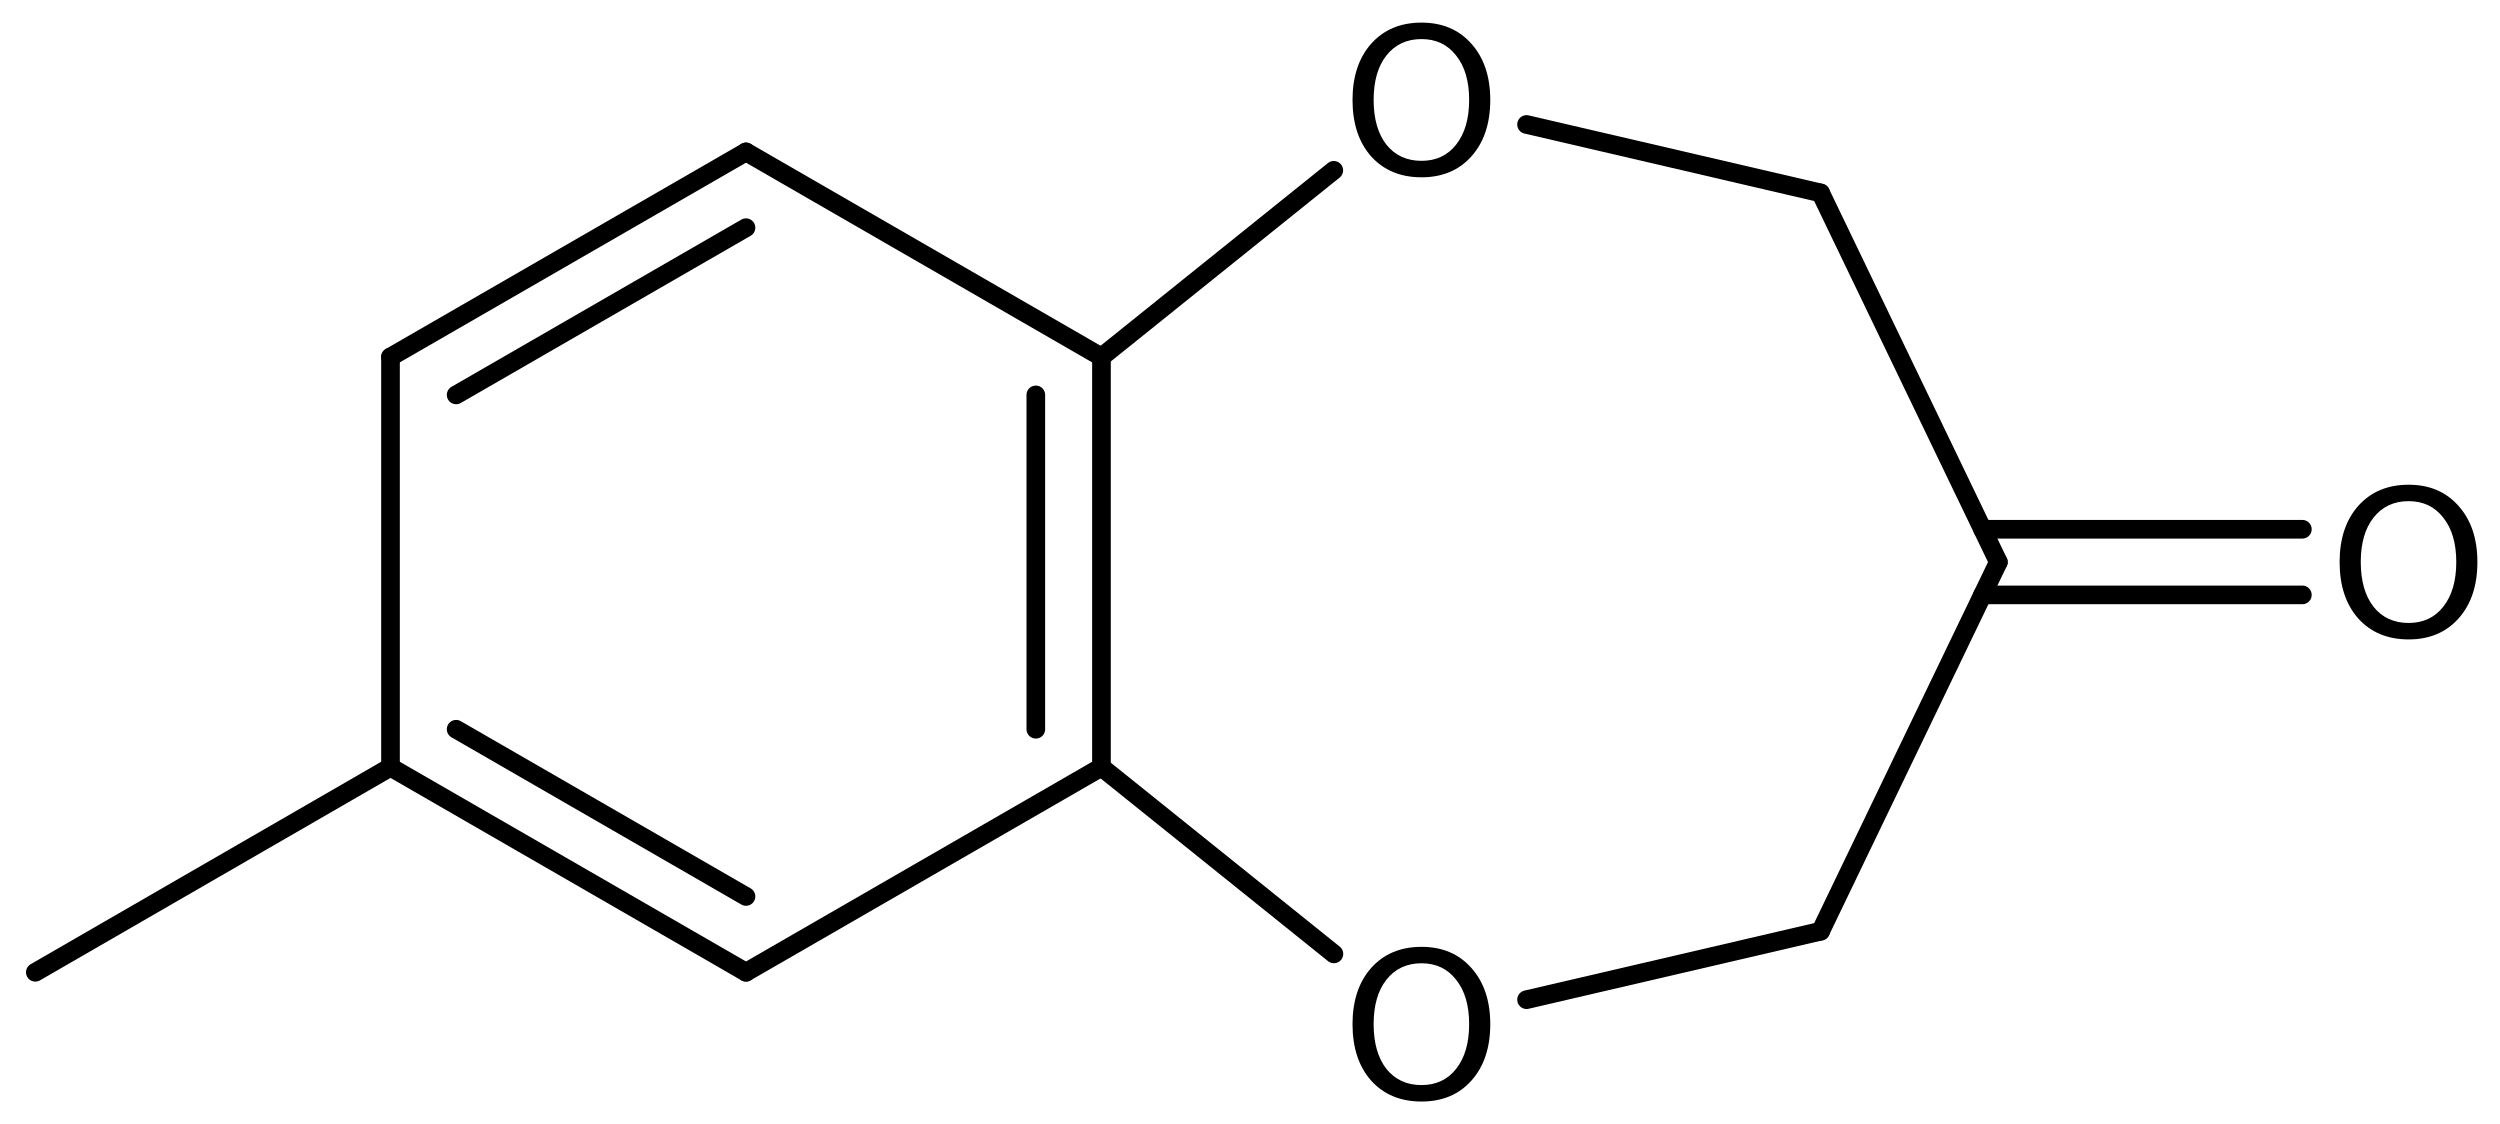 <?xml version='1.0' encoding='UTF-8'?>
<!DOCTYPE svg PUBLIC "-//W3C//DTD SVG 1.1//EN" "http://www.w3.org/Graphics/SVG/1.1/DTD/svg11.dtd">
<svg version='1.2' xmlns='http://www.w3.org/2000/svg' xmlns:xlink='http://www.w3.org/1999/xlink' width='61.927mm' height='27.846mm' viewBox='0 0 61.927 27.846'>
  <desc>Generated by the Chemistry Development Kit (http://github.com/cdk)</desc>
  <g stroke-linecap='round' stroke-linejoin='round' stroke='#000000' stroke-width='.462' fill='#000000'>
    <rect x='.0' y='.0' width='62.0' height='28.0' fill='#FFFFFF' stroke='none'/>
    <g id='mol1' class='mol'>
      <line id='mol1bnd1' class='bond' x1='.875' y1='24.084' x2='9.673' y2='19.003'/>
      <g id='mol1bnd2' class='bond'>
        <line x1='9.673' y1='19.003' x2='18.479' y2='24.083'/>
        <line x1='11.299' y1='18.064' x2='18.479' y2='22.206'/>
      </g>
      <line id='mol1bnd3' class='bond' x1='18.479' y1='24.083' x2='27.284' y2='19.003'/>
      <g id='mol1bnd4' class='bond'>
        <line x1='27.284' y1='19.003' x2='27.284' y2='8.843'/>
        <line x1='25.658' y1='18.064' x2='25.658' y2='9.782'/>
      </g>
      <line id='mol1bnd5' class='bond' x1='27.284' y1='8.843' x2='18.479' y2='3.763'/>
      <g id='mol1bnd6' class='bond'>
        <line x1='18.479' y1='3.763' x2='9.673' y2='8.843'/>
        <line x1='18.479' y1='5.64' x2='11.299' y2='9.782'/>
      </g>
      <line id='mol1bnd7' class='bond' x1='9.673' y1='19.003' x2='9.673' y2='8.843'/>
      <line id='mol1bnd8' class='bond' x1='27.284' y1='8.843' x2='33.039' y2='4.219'/>
      <line id='mol1bnd9' class='bond' x1='37.814' y1='3.083' x2='45.098' y2='4.779'/>
      <line id='mol1bnd10' class='bond' x1='45.098' y1='4.779' x2='49.501' y2='13.923'/>
      <g id='mol1bnd11' class='bond'>
        <line x1='49.109' y1='13.11' x2='57.031' y2='13.11'/>
        <line x1='49.109' y1='14.736' x2='57.031' y2='14.736'/>
      </g>
      <line id='mol1bnd12' class='bond' x1='49.501' y1='13.923' x2='45.098' y2='23.067'/>
      <line id='mol1bnd13' class='bond' x1='45.098' y1='23.067' x2='37.814' y2='24.763'/>
      <line id='mol1bnd14' class='bond' x1='27.284' y1='19.003' x2='33.042' y2='23.629'/>
      <path id='mol1atm8' class='atom' d='M35.212 .968q-.548 -.0 -.87 .407q-.316 .401 -.316 1.101q-.0 .699 .316 1.107q.322 .401 .87 .401q.541 .0 .857 -.401q.323 -.408 .323 -1.107q-.0 -.7 -.323 -1.101q-.316 -.407 -.857 -.407zM35.212 .56q.772 .0 1.235 .523q.468 .523 .468 1.393q-.0 .876 -.468 1.399q-.463 .517 -1.235 .517q-.779 -.0 -1.247 -.517q-.462 -.523 -.462 -1.399q-.0 -.87 .462 -1.393q.468 -.523 1.247 -.523z' stroke='none'/>
      <path id='mol1atm11' class='atom' d='M59.664 12.414q-.548 .0 -.87 .408q-.316 .401 -.316 1.101q-.0 .699 .316 1.107q.322 .401 .87 .401q.541 .0 .857 -.401q.323 -.408 .323 -1.107q-.0 -.7 -.323 -1.101q-.316 -.408 -.857 -.408zM59.664 12.007q.772 -.0 1.234 .523q.469 .523 .469 1.393q-.0 .876 -.469 1.399q-.462 .517 -1.234 .517q-.779 -.0 -1.247 -.517q-.463 -.523 -.463 -1.399q.0 -.87 .463 -1.393q.468 -.523 1.247 -.523z' stroke='none'/>
      <path id='mol1atm13' class='atom' d='M35.212 23.861q-.548 .0 -.87 .408q-.316 .401 -.316 1.101q-.0 .699 .316 1.107q.322 .401 .87 .401q.541 .0 .857 -.401q.323 -.408 .323 -1.107q-.0 -.7 -.323 -1.101q-.316 -.408 -.857 -.408zM35.212 23.454q.772 -.0 1.235 .523q.468 .523 .468 1.393q-.0 .876 -.468 1.399q-.463 .517 -1.235 .517q-.779 -.0 -1.247 -.517q-.462 -.523 -.462 -1.399q-.0 -.87 .462 -1.393q.468 -.523 1.247 -.523z' stroke='none'/>
    </g>
  </g>
</svg>
